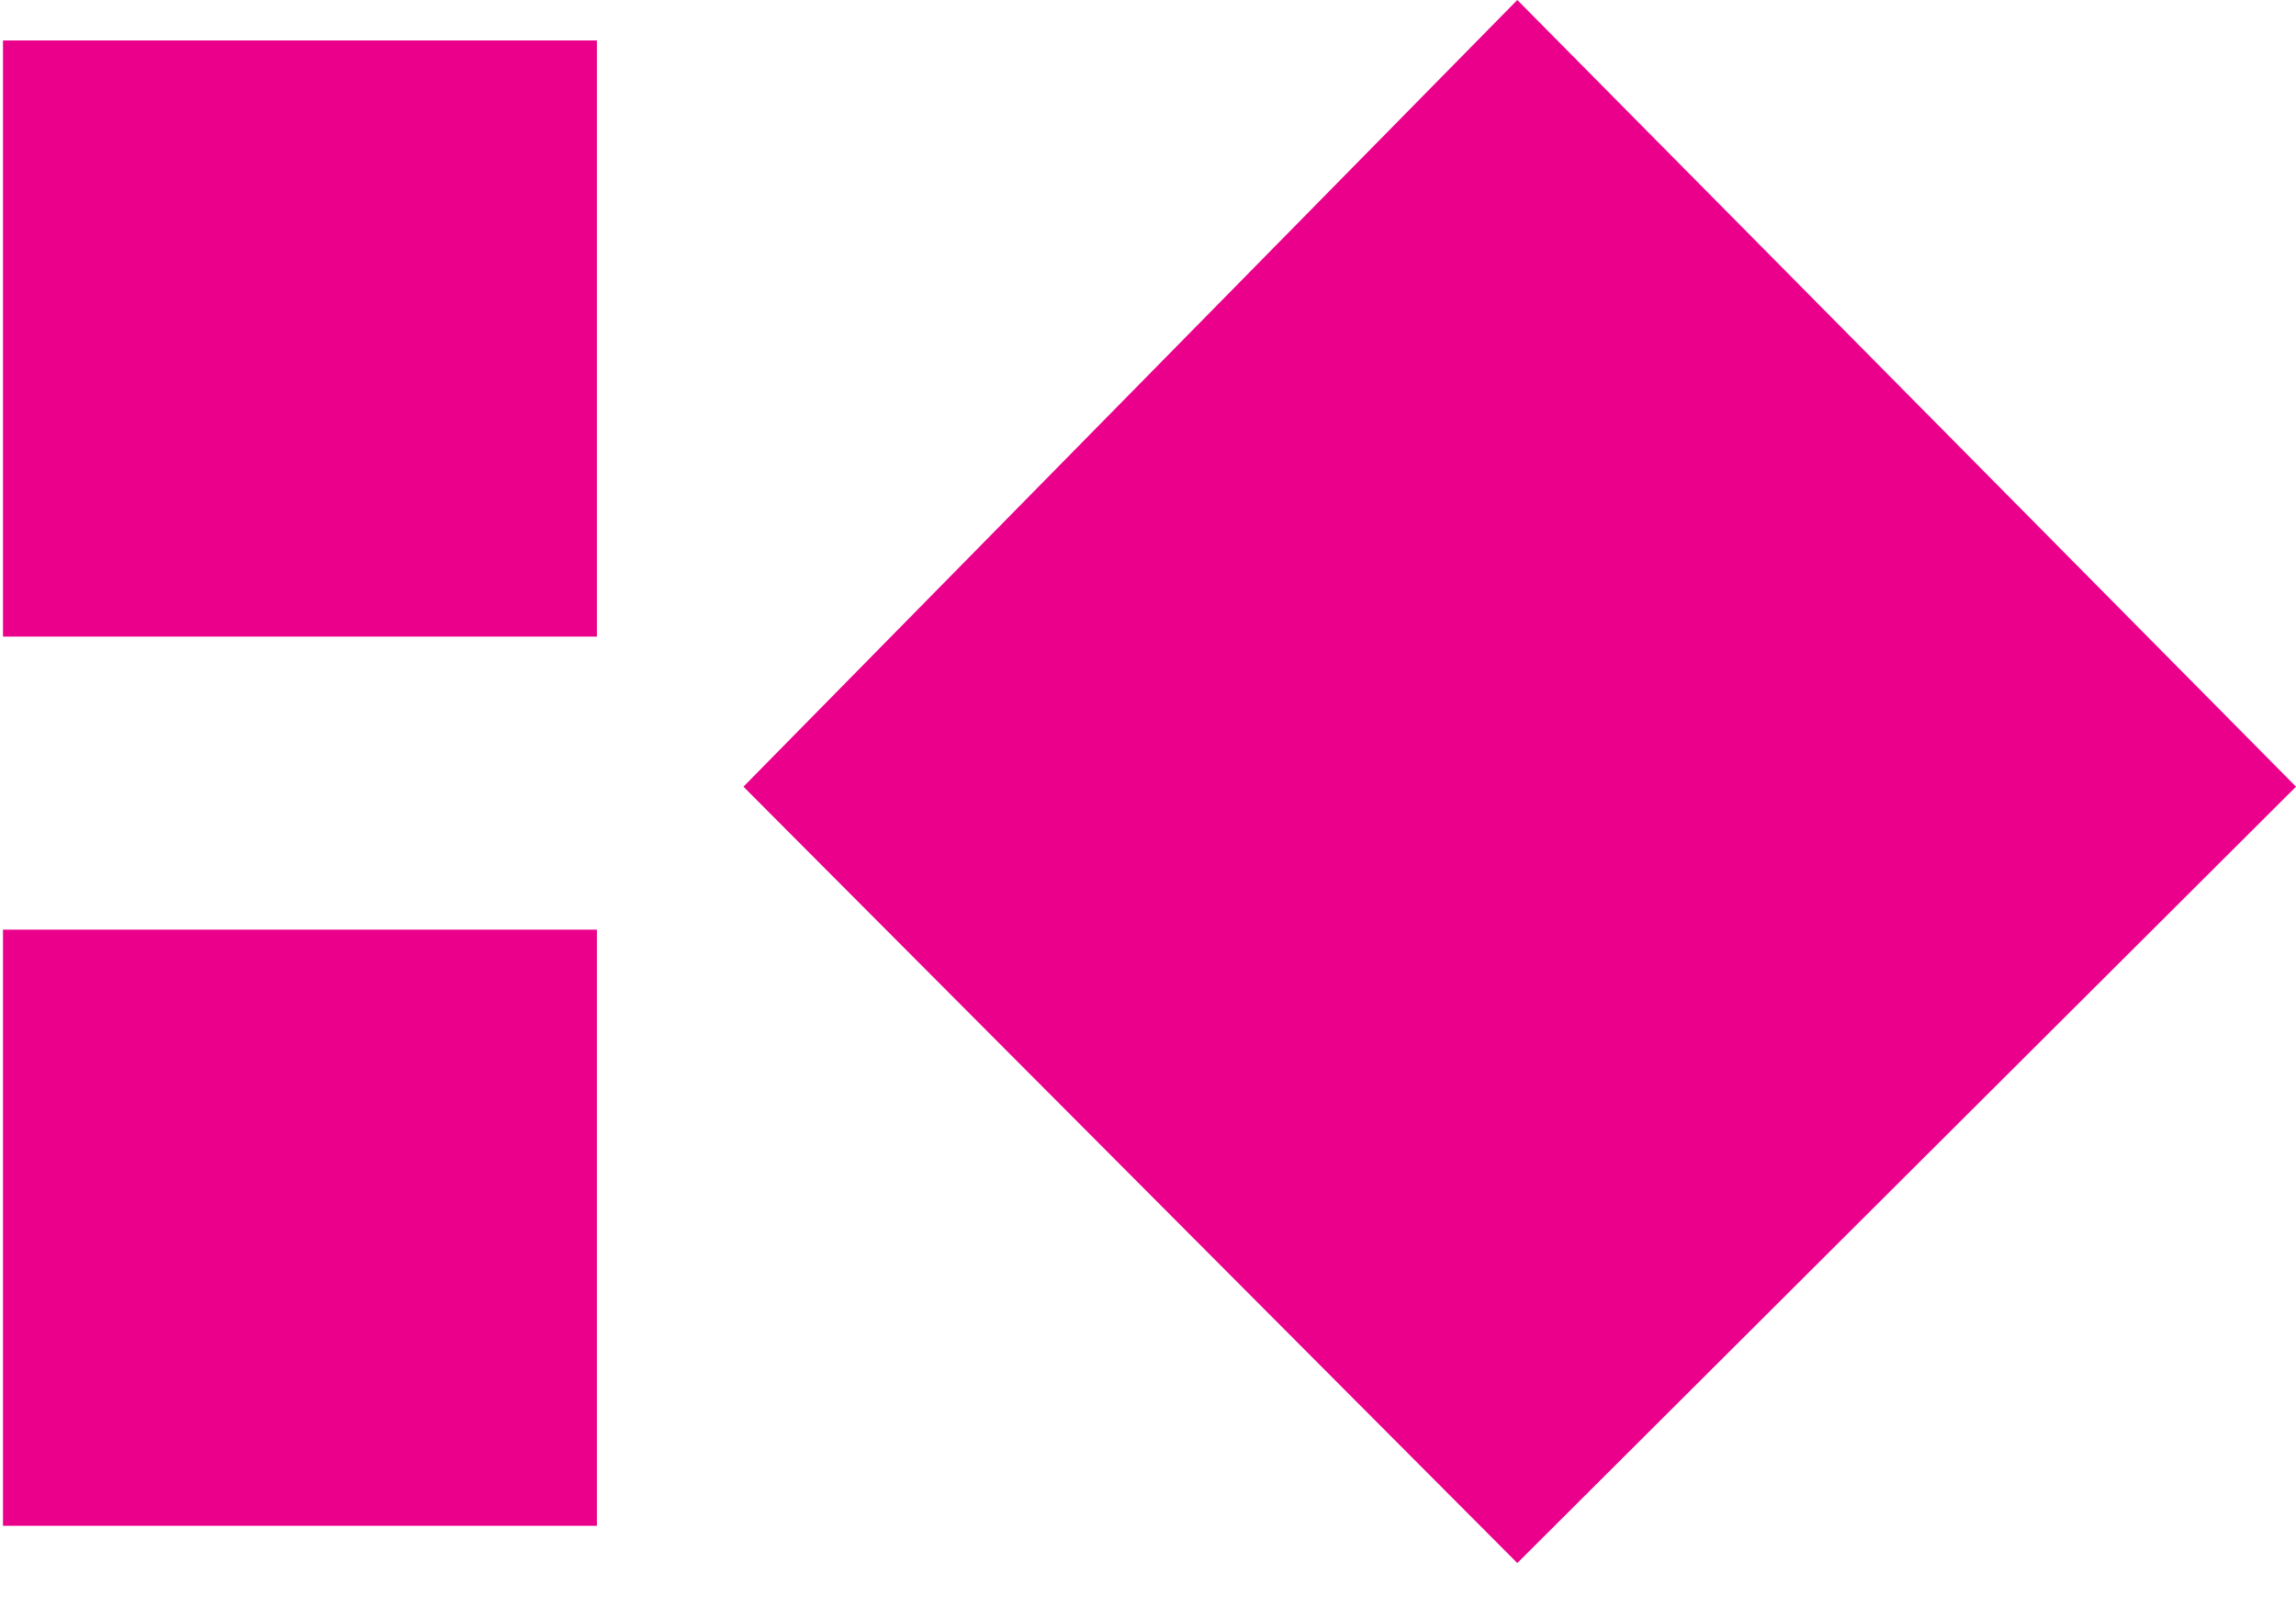 <svg width="40" height="28" viewBox="0 0 40 28" fill="none" xmlns="http://www.w3.org/2000/svg">
<g clip-path="url(#clip0_8871_29077)">
<path fill-rule="evenodd" clip-rule="evenodd" d="M12.952 13.707L26.434 27.234L40 13.707L26.434 0L12.952 13.707Z" fill="#EB008B"/>
<path d="M10.399 0.705H0.052V11.092H10.399V0.705Z" fill="#EB008B"/>
<path d="M10.399 16.198H0.052V26.585H10.399V16.198Z" fill="#EB008B"/>
</g>
<defs>
<clipPath id="clip0_8871_29077">
<rect width="40" height="27.234" fill="white"/>
</clipPath>
</defs>
</svg>
